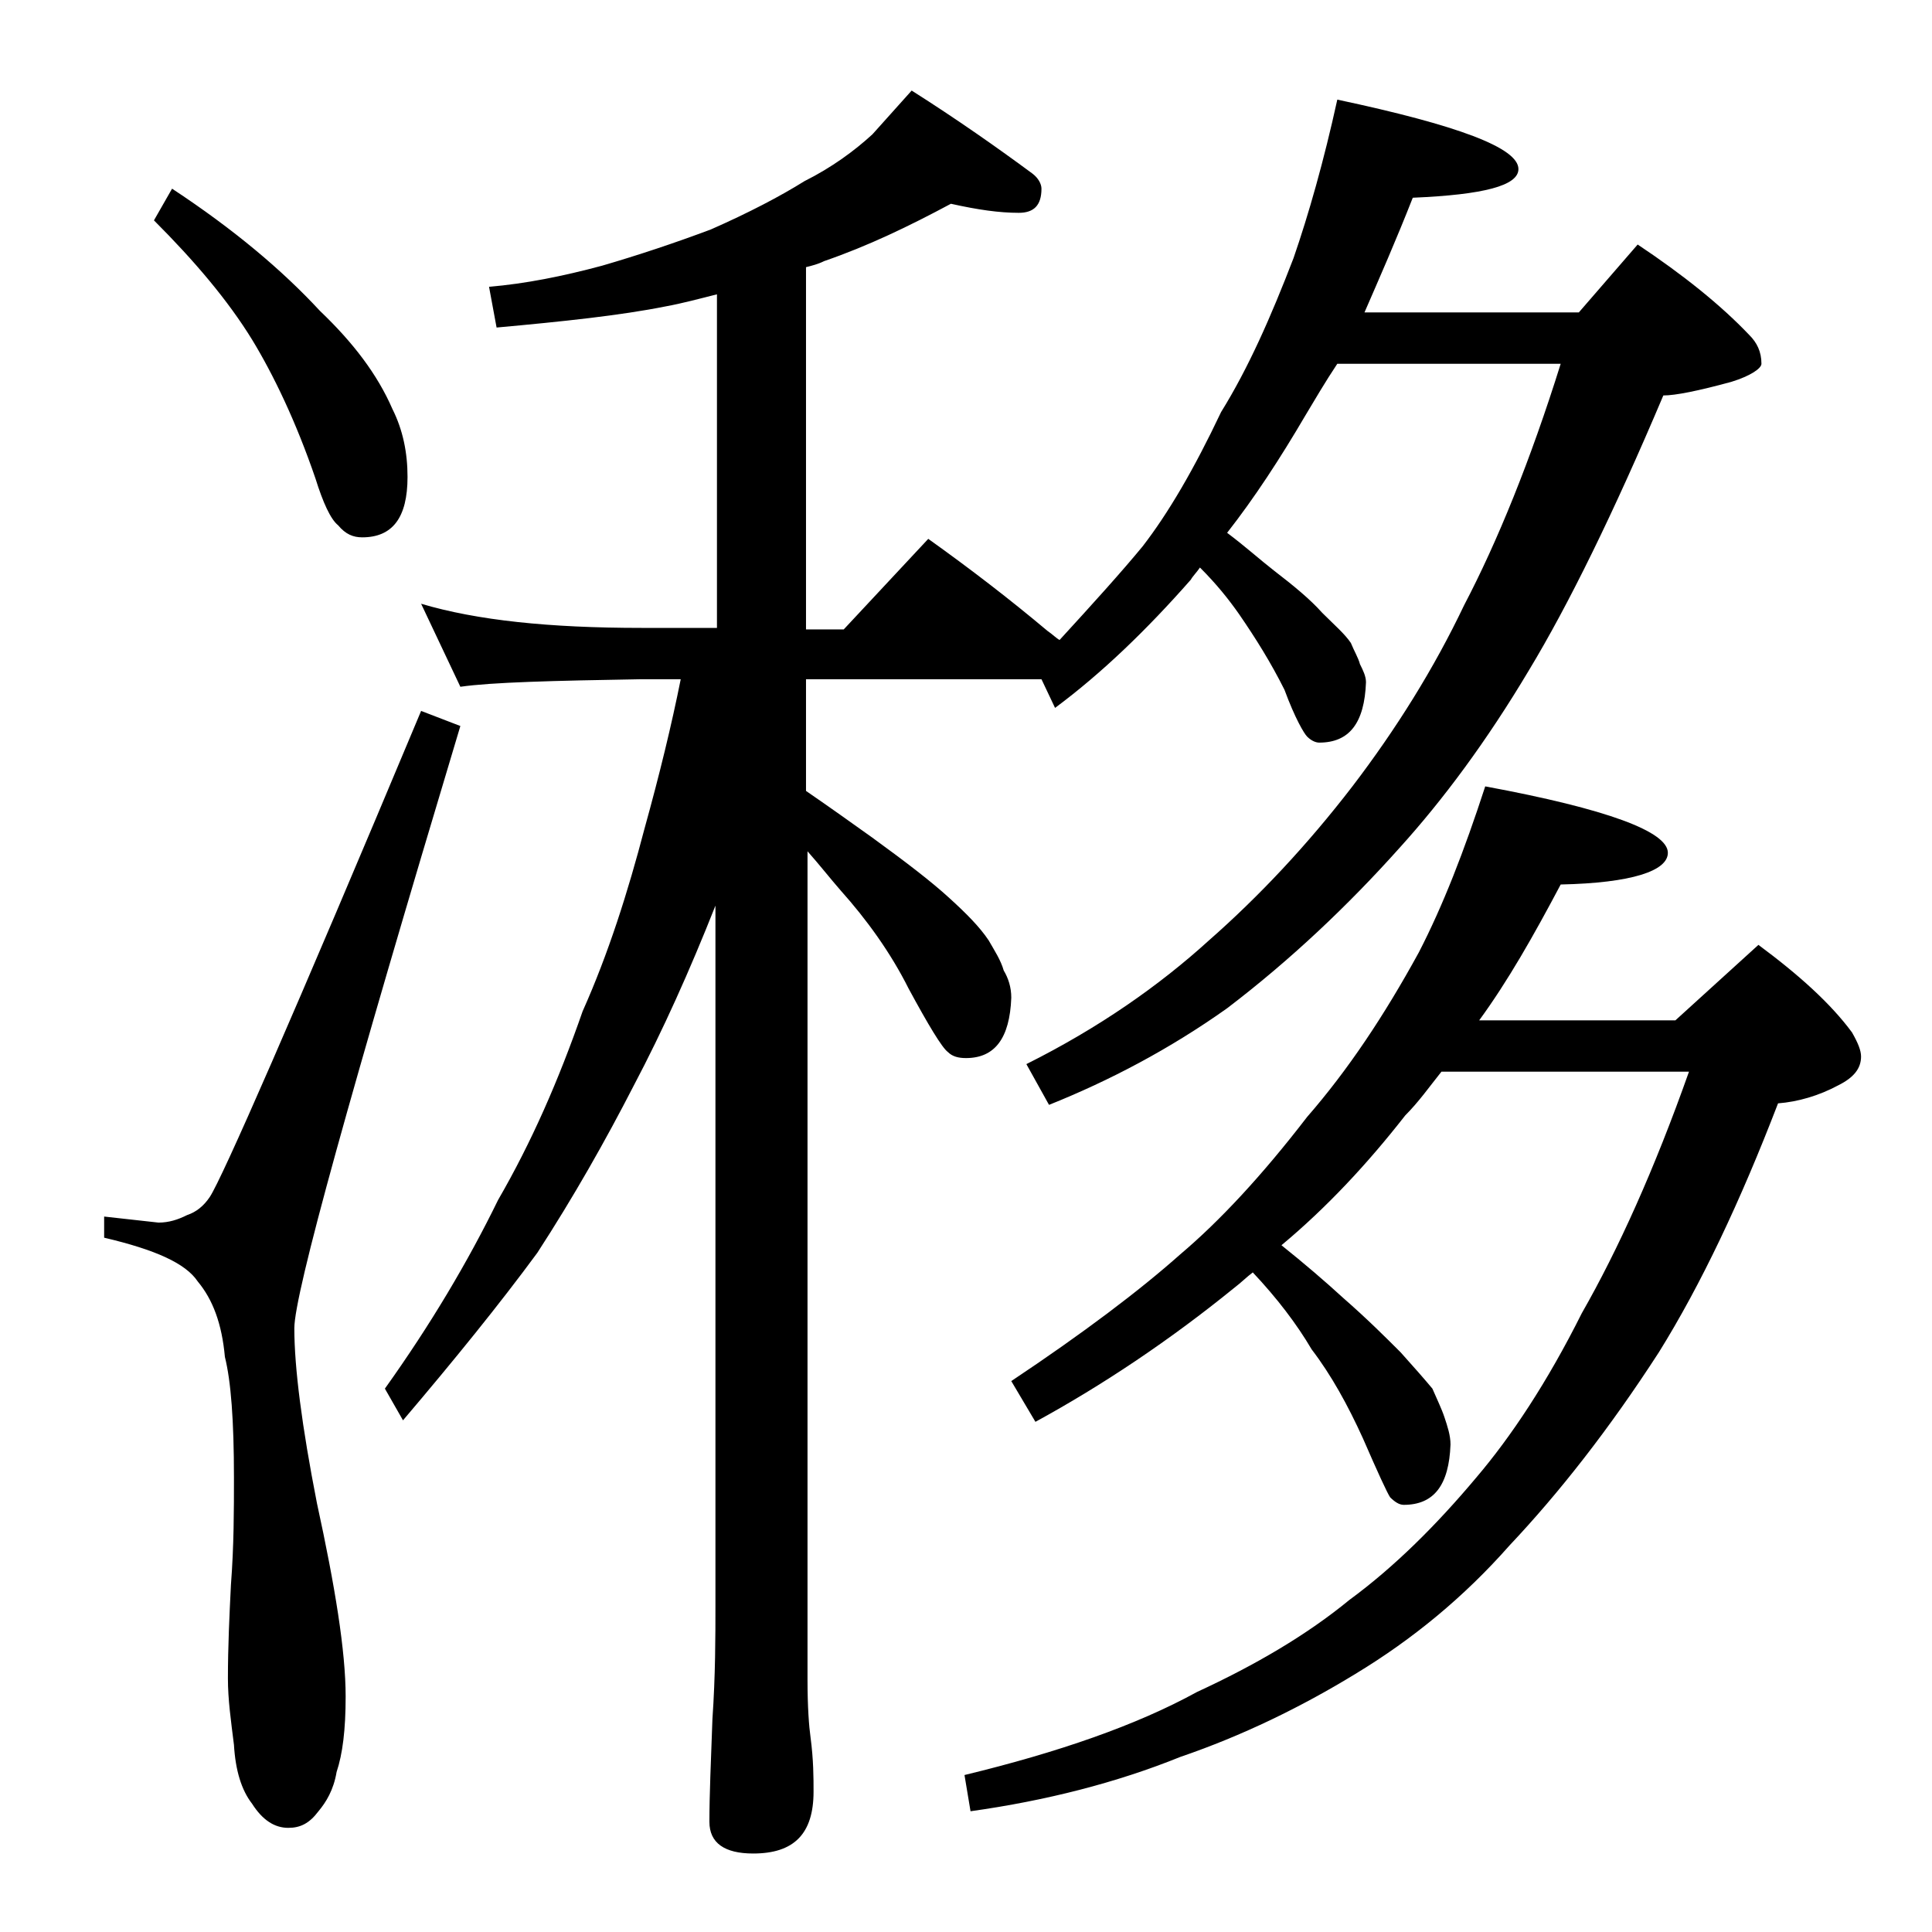 <?xml version="1.0" encoding="utf-8"?>
<!-- Generator: Adobe Illustrator 18.0.0, SVG Export Plug-In . SVG Version: 6.00 Build 0)  -->
<!DOCTYPE svg PUBLIC "-//W3C//DTD SVG 1.1//EN" "http://www.w3.org/Graphics/SVG/1.1/DTD/svg11.dtd">
<svg version="1.1" id="Layer_1" xmlns="http://www.w3.org/2000/svg" xmlns:xlink="http://www.w3.org/1999/xlink" x="0px" y="0px"
	 viewBox="0 0 128 128" enable-background="new 0 0 128 128" xml:space="preserve">
<path d="M27.9,47.1l2.6,1c-7.3,24.3-11,37.6-11,39.9c0,2.6,0.5,6.5,1.5,11.6c1.2,5.5,1.9,9.8,1.9,12.8c0,2.2-0.2,3.8-0.6,5
	c-0.2,1.2-0.7,2-1.2,2.6c-0.6,0.8-1.2,1.1-2,1.1c-0.9,0-1.7-0.5-2.4-1.6c-0.7-0.9-1.1-2.2-1.2-3.9c-0.2-1.6-0.4-3-0.4-4.4
	c0-2.1,0.1-4.2,0.2-6.2c0.2-2.6,0.2-5,0.2-7.1c0-3.8-0.2-6.4-0.6-8c-0.2-2.2-0.8-3.8-1.8-5c-0.8-1.2-2.8-2.1-6.2-2.9v-1.4l3.6,0.4
	c0.7,0,1.3-0.2,1.9-0.5c0.6-0.2,1.1-0.6,1.5-1.2C14.7,78.1,19.4,67.4,27.9,47.1z M11.4,12.5c4.1,2.7,7.3,5.4,9.8,8.1
	c2.2,2.1,3.8,4.2,4.8,6.5c0.7,1.4,1,2.9,1,4.5c0,2.7-1,4-3,4c-0.6,0-1.1-0.2-1.6-0.8c-0.5-0.4-1-1.5-1.5-3.1
	c-1.3-3.8-2.8-6.9-4.2-9.2c-1.6-2.6-3.8-5.2-6.5-7.9L11.4,12.5z M63,13.5c-2.8,1.5-5.5,2.8-8.4,3.8c-0.4,0.2-0.8,0.3-1.2,0.4v24h2.5
	l5.6-6c2.8,2,5.4,4,7.9,6.1c0.3,0.2,0.6,0.5,0.8,0.6c2.2-2.4,4.1-4.5,5.5-6.2c1.7-2.2,3.4-5.1,5.2-8.9c1.8-2.9,3.3-6.3,4.8-10.2
	c1-2.9,2-6.4,2.9-10.5c8,1.7,12,3.2,12,4.6c0,1.1-2.3,1.7-7,1.9c-1.1,2.8-2.2,5.3-3.2,7.6h14.2l3.9-4.5c3,2,5.5,4,7.4,6
	c0.5,0.5,0.8,1.1,0.8,1.9c0,0.3-0.7,0.8-2,1.2c-2.2,0.6-3.7,0.9-4.5,0.9c-3.3,7.8-6.3,13.9-8.9,18.2c-2.8,4.7-5.7,8.6-8.6,11.8
	c-3.4,3.8-7.2,7.4-11.4,10.6c-3.8,2.7-7.8,4.8-11.8,6.4L68,70.5c4.8-2.4,8.8-5.2,12.1-8.2c3.3-2.9,6.5-6.3,9.5-10.2
	c2.9-3.8,5.4-7.8,7.4-12c2.2-4.2,4.4-9.6,6.4-16H88.6c-0.8,1.2-1.5,2.4-2.1,3.4c-1.7,2.9-3.4,5.5-5.2,7.8c1.2,0.9,2.2,1.8,3.1,2.5
	c1.3,1,2.4,1.9,3.2,2.8c0.8,0.8,1.5,1.4,1.9,2c0.2,0.5,0.5,1,0.6,1.4c0.2,0.4,0.4,0.8,0.4,1.2c-0.1,2.7-1.1,4-3.1,4
	c-0.2,0-0.5-0.1-0.8-0.4c-0.2-0.2-0.8-1.2-1.5-3.1c-0.9-1.8-1.9-3.4-3-5c-0.7-1-1.5-2-2.6-3.1c-0.2,0.3-0.5,0.6-0.6,0.8
	c-2.9,3.3-5.9,6.2-9,8.5L69,45H53.4v7.4c1.6,1.1,3,2.1,4.4,3.1c2.2,1.6,3.9,2.9,5.1,4c1.1,1,2,1.9,2.6,2.8c0.4,0.7,0.8,1.3,1,2
	c0.3,0.5,0.5,1.1,0.5,1.8c-0.1,2.7-1.1,4-3,4c-0.5,0-0.9-0.1-1.2-0.4c-0.4-0.3-1.3-1.8-2.6-4.2c-1.2-2.4-2.8-4.6-4.5-6.5
	c-0.7-0.8-1.4-1.7-2.2-2.6v54.9c0,1.8,0.1,3.1,0.2,3.8c0.2,1.5,0.2,2.7,0.2,3.6c0,2.8-1.3,4.1-4,4.1c-1.9,0-2.9-0.7-2.9-2.1
	c0-1.8,0.1-4,0.2-6.8c0.2-2.9,0.2-5.5,0.2-7.6V60c-1.7,4.3-3.5,8.3-5.4,11.9c-1.9,3.7-4,7.4-6.4,11.1c-2.5,3.4-5.5,7.1-8.9,11.1
	L25.5,92c3-4.2,5.5-8.4,7.5-12.5c2.2-3.8,4-7.9,5.6-12.5c1.7-3.8,3-7.9,4.1-12.1c1-3.6,1.8-6.9,2.4-9.9h-2.6
	c-5.9,0.1-9.9,0.2-12,0.5L27.9,40c3.7,1.1,8.5,1.6,14.6,1.6h5V19.5c-1.2,0.3-2.3,0.6-3.4,0.8c-3,0.6-6.8,1-11.2,1.4L32.4,19
	c2.4-0.2,4.9-0.7,7.5-1.4c2.4-0.7,4.8-1.5,7.2-2.4c2.5-1.1,4.6-2.2,6.2-3.2c1.8-0.9,3.3-2,4.5-3.1C58.7,7.9,59.5,7,60.4,6
	c3,1.9,5.7,3.8,8,5.5c0.4,0.3,0.6,0.7,0.6,1c0,1.1-0.5,1.6-1.5,1.6C66.2,14.1,64.8,13.9,63,13.5z M98.4,52.1
	c8.1,1.5,12.1,3,12.1,4.4c0,1.2-2.4,2-7.1,2.1c-1.8,3.4-3.5,6.4-5.4,9h13l5.5-5c2.7,2,4.8,3.9,6.2,5.8c0.4,0.7,0.6,1.2,0.6,1.6
	c0,0.8-0.5,1.4-1.5,1.9c-1.3,0.7-2.7,1.1-4,1.2c-2.5,6.5-5.1,12-7.9,16.5c-3.3,5.1-6.6,9.3-9.9,12.8c-3,3.4-6.4,6.2-10.2,8.5
	c-3.6,2.2-7.5,4.1-11.6,5.5c-4.2,1.7-8.9,2.9-13.9,3.6l-0.4-2.4c6.2-1.5,11.4-3.3,15.4-5.5c3.9-1.8,7.3-3.8,10.1-6.1
	c3-2.2,5.8-5,8.4-8.1c2.3-2.7,4.7-6.3,7-10.9c2.4-4.2,4.8-9.5,7.1-16H95.5c-0.8,1-1.5,2-2.4,2.9c-2.5,3.2-5.2,6.1-8.2,8.6
	c1.5,1.2,2.9,2.4,4.1,3.5c1.6,1.4,2.8,2.6,3.8,3.6c0.9,1,1.6,1.8,2.1,2.4c0.3,0.7,0.6,1.3,0.8,1.9c0.2,0.6,0.4,1.2,0.4,1.8
	c-0.1,2.7-1.1,4-3.1,4c-0.3,0-0.6-0.2-0.9-0.5c-0.2-0.3-0.8-1.6-1.8-3.9c-1-2.2-2.1-4.2-3.4-5.9c-1-1.7-2.3-3.4-3.9-5.1
	c-0.4,0.3-0.8,0.7-1.2,1c-4.3,3.5-8.8,6.5-13.2,8.9L67,91.5c4.8-3.2,8.5-6,11.2-8.4c2.6-2.2,5.4-5.2,8.4-9.1
	c2.7-3.1,5.1-6.7,7.4-10.9C95.6,60,97,56.4,98.4,52.1z"/>
</svg>
